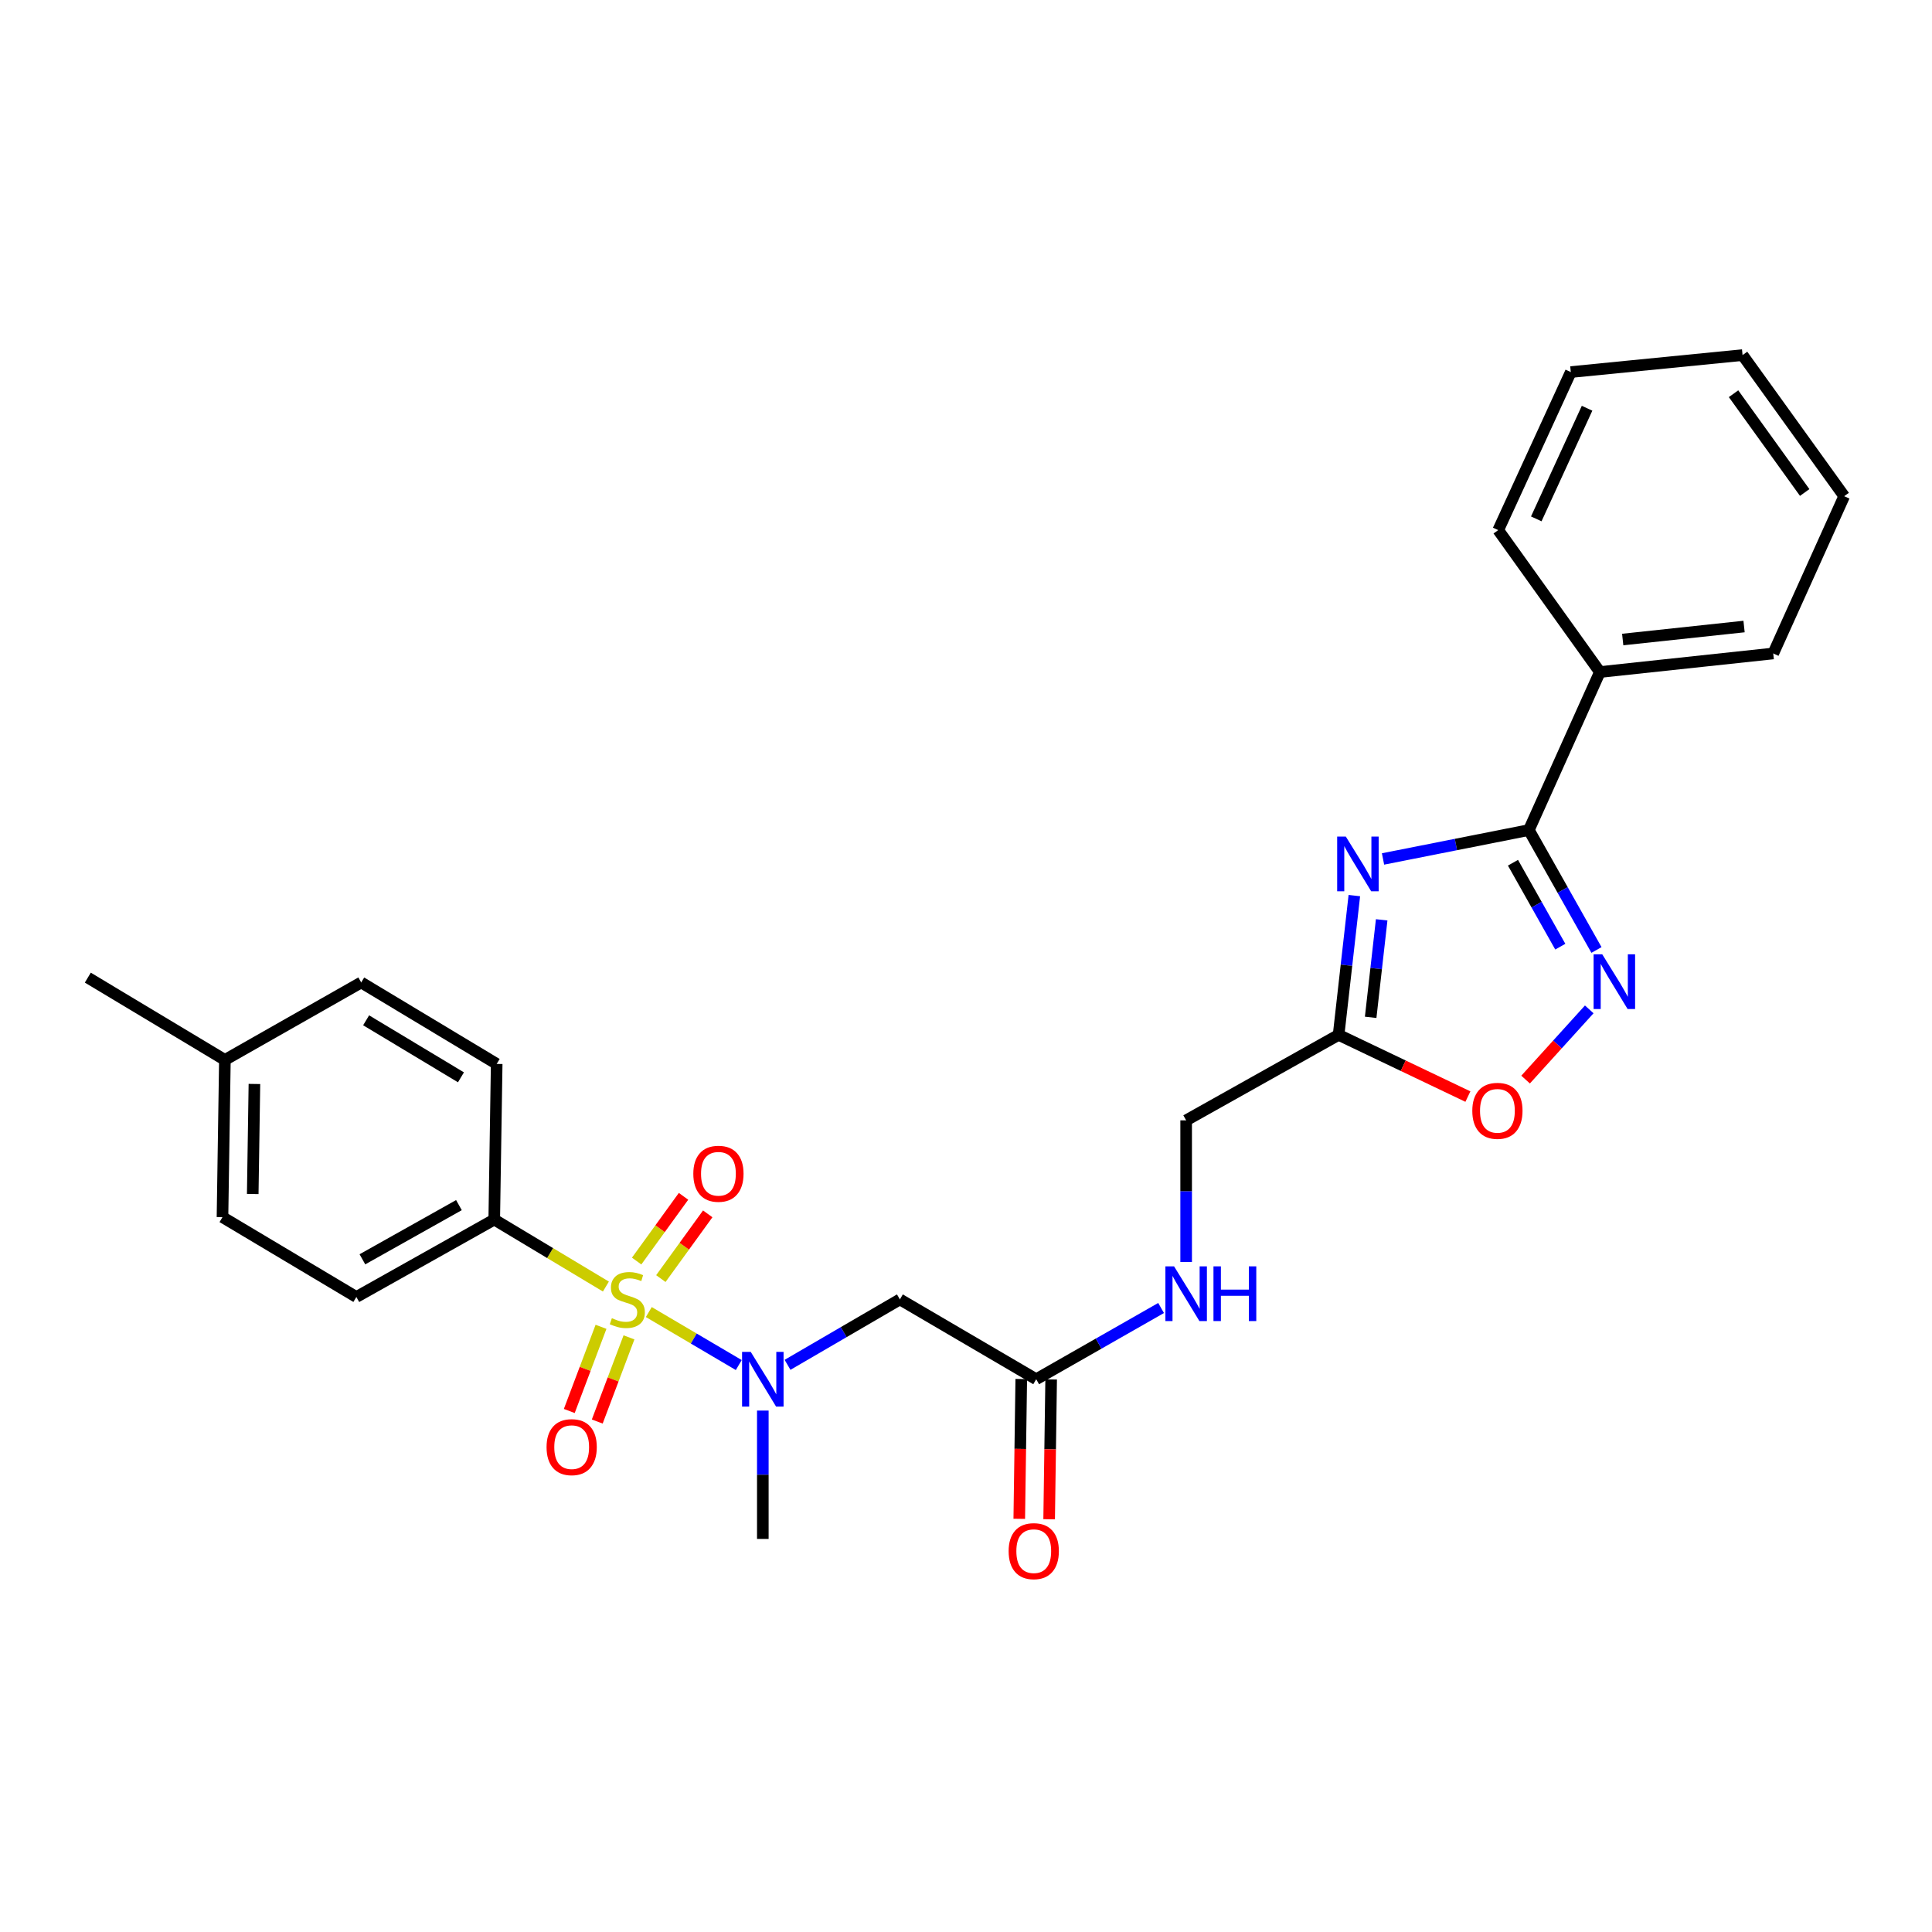 <?xml version='1.0' encoding='iso-8859-1'?>
<svg version='1.1' baseProfile='full'
              xmlns='http://www.w3.org/2000/svg'
                      xmlns:rdkit='http://www.rdkit.org/xml'
                      xmlns:xlink='http://www.w3.org/1999/xlink'
                  xml:space='preserve'
width='1000px' height='1000px' viewBox='0 0 1000 1000'>
<!-- END OF HEADER -->
<rect style='opacity:1.0;fill:#FFFFFF;stroke:none' width='1000' height='1000' x='0' y='0'> </rect>
<path class='bond-3' d='M 335.815,679.118 L 359.098,692.834' style='fill:none;fill-rule:evenodd;stroke:#CCCC00;stroke-width:6px;stroke-linecap:butt;stroke-linejoin:miter;stroke-opacity:1' />
<path class='bond-3' d='M 359.098,692.834 L 382.381,706.55' style='fill:none;fill-rule:evenodd;stroke:#0000FF;stroke-width:6px;stroke-linecap:butt;stroke-linejoin:miter;stroke-opacity:1' />
<path class='bond-7' d='M 313.612,665.918 L 284.717,648.582' style='fill:none;fill-rule:evenodd;stroke:#CCCC00;stroke-width:6px;stroke-linecap:butt;stroke-linejoin:miter;stroke-opacity:1' />
<path class='bond-7' d='M 284.717,648.582 L 255.821,631.246' style='fill:none;fill-rule:evenodd;stroke:#000000;stroke-width:6px;stroke-linecap:butt;stroke-linejoin:miter;stroke-opacity:1' />
<path class='bond-9' d='M 342.055,661.795 L 354.188,645.043' style='fill:none;fill-rule:evenodd;stroke:#CCCC00;stroke-width:6px;stroke-linecap:butt;stroke-linejoin:miter;stroke-opacity:1' />
<path class='bond-9' d='M 354.188,645.043 L 366.321,628.291' style='fill:none;fill-rule:evenodd;stroke:#FF0000;stroke-width:6px;stroke-linecap:butt;stroke-linejoin:miter;stroke-opacity:1' />
<path class='bond-9' d='M 329.525,652.721 L 341.658,635.968' style='fill:none;fill-rule:evenodd;stroke:#CCCC00;stroke-width:6px;stroke-linecap:butt;stroke-linejoin:miter;stroke-opacity:1' />
<path class='bond-9' d='M 341.658,635.968 L 353.792,619.216' style='fill:none;fill-rule:evenodd;stroke:#FF0000;stroke-width:6px;stroke-linecap:butt;stroke-linejoin:miter;stroke-opacity:1' />
<path class='bond-10' d='M 311.082,686.762 L 302.871,708.543' style='fill:none;fill-rule:evenodd;stroke:#CCCC00;stroke-width:6px;stroke-linecap:butt;stroke-linejoin:miter;stroke-opacity:1' />
<path class='bond-10' d='M 302.871,708.543 L 294.659,730.323' style='fill:none;fill-rule:evenodd;stroke:#FF0000;stroke-width:6px;stroke-linecap:butt;stroke-linejoin:miter;stroke-opacity:1' />
<path class='bond-10' d='M 325.558,692.22 L 317.347,714' style='fill:none;fill-rule:evenodd;stroke:#CCCC00;stroke-width:6px;stroke-linecap:butt;stroke-linejoin:miter;stroke-opacity:1' />
<path class='bond-10' d='M 317.347,714 L 309.135,735.781' style='fill:none;fill-rule:evenodd;stroke:#FF0000;stroke-width:6px;stroke-linecap:butt;stroke-linejoin:miter;stroke-opacity:1' />
<path class='bond-0' d='M 701.004,463.557 L 696.931,499.602' style='fill:none;fill-rule:evenodd;stroke:#0000FF;stroke-width:6px;stroke-linecap:butt;stroke-linejoin:miter;stroke-opacity:1' />
<path class='bond-0' d='M 696.931,499.602 L 692.859,535.646' style='fill:none;fill-rule:evenodd;stroke:#000000;stroke-width:6px;stroke-linecap:butt;stroke-linejoin:miter;stroke-opacity:1' />
<path class='bond-0' d='M 715.155,476.107 L 712.304,501.338' style='fill:none;fill-rule:evenodd;stroke:#0000FF;stroke-width:6px;stroke-linecap:butt;stroke-linejoin:miter;stroke-opacity:1' />
<path class='bond-0' d='M 712.304,501.338 L 709.454,526.57' style='fill:none;fill-rule:evenodd;stroke:#000000;stroke-width:6px;stroke-linecap:butt;stroke-linejoin:miter;stroke-opacity:1' />
<path class='bond-1' d='M 715.85,444.596 L 753.594,437.117' style='fill:none;fill-rule:evenodd;stroke:#0000FF;stroke-width:6px;stroke-linecap:butt;stroke-linejoin:miter;stroke-opacity:1' />
<path class='bond-1' d='M 753.594,437.117 L 791.338,429.638' style='fill:none;fill-rule:evenodd;stroke:#000000;stroke-width:6px;stroke-linecap:butt;stroke-linejoin:miter;stroke-opacity:1' />
<path class='bond-12' d='M 791.338,429.638 L 828.099,347.841' style='fill:none;fill-rule:evenodd;stroke:#000000;stroke-width:6px;stroke-linecap:butt;stroke-linejoin:miter;stroke-opacity:1' />
<path class='bond-28' d='M 791.338,429.638 L 808.835,460.671' style='fill:none;fill-rule:evenodd;stroke:#000000;stroke-width:6px;stroke-linecap:butt;stroke-linejoin:miter;stroke-opacity:1' />
<path class='bond-28' d='M 808.835,460.671 L 826.331,491.705' style='fill:none;fill-rule:evenodd;stroke:#0000FF;stroke-width:6px;stroke-linecap:butt;stroke-linejoin:miter;stroke-opacity:1' />
<path class='bond-28' d='M 783.111,446.546 L 795.359,468.269' style='fill:none;fill-rule:evenodd;stroke:#000000;stroke-width:6px;stroke-linecap:butt;stroke-linejoin:miter;stroke-opacity:1' />
<path class='bond-28' d='M 795.359,468.269 L 807.606,489.993' style='fill:none;fill-rule:evenodd;stroke:#0000FF;stroke-width:6px;stroke-linecap:butt;stroke-linejoin:miter;stroke-opacity:1' />
<path class='bond-2' d='M 822.592,522.449 L 806.119,540.621' style='fill:none;fill-rule:evenodd;stroke:#0000FF;stroke-width:6px;stroke-linecap:butt;stroke-linejoin:miter;stroke-opacity:1' />
<path class='bond-2' d='M 806.119,540.621 L 789.645,558.792' style='fill:none;fill-rule:evenodd;stroke:#FF0000;stroke-width:6px;stroke-linecap:butt;stroke-linejoin:miter;stroke-opacity:1' />
<path class='bond-5' d='M 407.626,706.436 L 436.705,689.503' style='fill:none;fill-rule:evenodd;stroke:#0000FF;stroke-width:6px;stroke-linecap:butt;stroke-linejoin:miter;stroke-opacity:1' />
<path class='bond-5' d='M 436.705,689.503 L 465.784,672.57' style='fill:none;fill-rule:evenodd;stroke:#000000;stroke-width:6px;stroke-linecap:butt;stroke-linejoin:miter;stroke-opacity:1' />
<path class='bond-20' d='M 394.834,730.112 L 394.834,763.327' style='fill:none;fill-rule:evenodd;stroke:#0000FF;stroke-width:6px;stroke-linecap:butt;stroke-linejoin:miter;stroke-opacity:1' />
<path class='bond-20' d='M 394.834,763.327 L 394.834,796.542' style='fill:none;fill-rule:evenodd;stroke:#000000;stroke-width:6px;stroke-linecap:butt;stroke-linejoin:miter;stroke-opacity:1' />
<path class='bond-4' d='M 692.859,535.646 L 613.95,579.892' style='fill:none;fill-rule:evenodd;stroke:#000000;stroke-width:6px;stroke-linecap:butt;stroke-linejoin:miter;stroke-opacity:1' />
<path class='bond-6' d='M 692.859,535.646 L 726.321,551.618' style='fill:none;fill-rule:evenodd;stroke:#000000;stroke-width:6px;stroke-linecap:butt;stroke-linejoin:miter;stroke-opacity:1' />
<path class='bond-6' d='M 726.321,551.618 L 759.783,567.59' style='fill:none;fill-rule:evenodd;stroke:#FF0000;stroke-width:6px;stroke-linecap:butt;stroke-linejoin:miter;stroke-opacity:1' />
<path class='bond-8' d='M 465.784,672.57 L 536.339,713.885' style='fill:none;fill-rule:evenodd;stroke:#000000;stroke-width:6px;stroke-linecap:butt;stroke-linejoin:miter;stroke-opacity:1' />
<path class='bond-15' d='M 255.821,631.246 L 184.45,671.315' style='fill:none;fill-rule:evenodd;stroke:#000000;stroke-width:6px;stroke-linecap:butt;stroke-linejoin:miter;stroke-opacity:1' />
<path class='bond-15' d='M 237.542,623.767 L 187.582,651.815' style='fill:none;fill-rule:evenodd;stroke:#000000;stroke-width:6px;stroke-linecap:butt;stroke-linejoin:miter;stroke-opacity:1' />
<path class='bond-16' d='M 255.821,631.246 L 257.085,550.687' style='fill:none;fill-rule:evenodd;stroke:#000000;stroke-width:6px;stroke-linecap:butt;stroke-linejoin:miter;stroke-opacity:1' />
<path class='bond-11' d='M 536.339,713.885 L 568.658,695.453' style='fill:none;fill-rule:evenodd;stroke:#000000;stroke-width:6px;stroke-linecap:butt;stroke-linejoin:miter;stroke-opacity:1' />
<path class='bond-11' d='M 568.658,695.453 L 600.976,677.021' style='fill:none;fill-rule:evenodd;stroke:#0000FF;stroke-width:6px;stroke-linecap:butt;stroke-linejoin:miter;stroke-opacity:1' />
<path class='bond-13' d='M 528.604,713.775 L 528.087,749.956' style='fill:none;fill-rule:evenodd;stroke:#000000;stroke-width:6px;stroke-linecap:butt;stroke-linejoin:miter;stroke-opacity:1' />
<path class='bond-13' d='M 528.087,749.956 L 527.569,786.137' style='fill:none;fill-rule:evenodd;stroke:#FF0000;stroke-width:6px;stroke-linecap:butt;stroke-linejoin:miter;stroke-opacity:1' />
<path class='bond-13' d='M 544.073,713.996 L 543.556,750.177' style='fill:none;fill-rule:evenodd;stroke:#000000;stroke-width:6px;stroke-linecap:butt;stroke-linejoin:miter;stroke-opacity:1' />
<path class='bond-13' d='M 543.556,750.177 L 543.038,786.358' style='fill:none;fill-rule:evenodd;stroke:#FF0000;stroke-width:6px;stroke-linecap:butt;stroke-linejoin:miter;stroke-opacity:1' />
<path class='bond-14' d='M 613.95,653.219 L 613.95,616.556' style='fill:none;fill-rule:evenodd;stroke:#0000FF;stroke-width:6px;stroke-linecap:butt;stroke-linejoin:miter;stroke-opacity:1' />
<path class='bond-14' d='M 613.95,616.556 L 613.95,579.892' style='fill:none;fill-rule:evenodd;stroke:#000000;stroke-width:6px;stroke-linecap:butt;stroke-linejoin:miter;stroke-opacity:1' />
<path class='bond-21' d='M 828.099,347.841 L 917.828,338.232' style='fill:none;fill-rule:evenodd;stroke:#000000;stroke-width:6px;stroke-linecap:butt;stroke-linejoin:miter;stroke-opacity:1' />
<path class='bond-21' d='M 839.911,331.017 L 902.722,324.29' style='fill:none;fill-rule:evenodd;stroke:#000000;stroke-width:6px;stroke-linecap:butt;stroke-linejoin:miter;stroke-opacity:1' />
<path class='bond-22' d='M 828.099,347.841 L 775.481,274.381' style='fill:none;fill-rule:evenodd;stroke:#000000;stroke-width:6px;stroke-linecap:butt;stroke-linejoin:miter;stroke-opacity:1' />
<path class='bond-18' d='M 184.45,671.315 L 115.159,629.991' style='fill:none;fill-rule:evenodd;stroke:#000000;stroke-width:6px;stroke-linecap:butt;stroke-linejoin:miter;stroke-opacity:1' />
<path class='bond-17' d='M 257.085,550.687 L 186.96,508.521' style='fill:none;fill-rule:evenodd;stroke:#000000;stroke-width:6px;stroke-linecap:butt;stroke-linejoin:miter;stroke-opacity:1' />
<path class='bond-17' d='M 238.594,557.621 L 189.506,528.104' style='fill:none;fill-rule:evenodd;stroke:#000000;stroke-width:6px;stroke-linecap:butt;stroke-linejoin:miter;stroke-opacity:1' />
<path class='bond-19' d='M 186.96,508.521 L 116.405,548.616' style='fill:none;fill-rule:evenodd;stroke:#000000;stroke-width:6px;stroke-linecap:butt;stroke-linejoin:miter;stroke-opacity:1' />
<path class='bond-27' d='M 115.159,629.991 L 116.405,548.616' style='fill:none;fill-rule:evenodd;stroke:#000000;stroke-width:6px;stroke-linecap:butt;stroke-linejoin:miter;stroke-opacity:1' />
<path class='bond-27' d='M 130.814,618.022 L 131.687,561.059' style='fill:none;fill-rule:evenodd;stroke:#000000;stroke-width:6px;stroke-linecap:butt;stroke-linejoin:miter;stroke-opacity:1' />
<path class='bond-23' d='M 116.405,548.616 L 45.455,506.02' style='fill:none;fill-rule:evenodd;stroke:#000000;stroke-width:6px;stroke-linecap:butt;stroke-linejoin:miter;stroke-opacity:1' />
<path class='bond-25' d='M 917.828,338.232 L 954.545,256.83' style='fill:none;fill-rule:evenodd;stroke:#000000;stroke-width:6px;stroke-linecap:butt;stroke-linejoin:miter;stroke-opacity:1' />
<path class='bond-24' d='M 775.481,274.381 L 813.04,192.584' style='fill:none;fill-rule:evenodd;stroke:#000000;stroke-width:6px;stroke-linecap:butt;stroke-linejoin:miter;stroke-opacity:1' />
<path class='bond-24' d='M 795.174,268.567 L 821.466,211.309' style='fill:none;fill-rule:evenodd;stroke:#000000;stroke-width:6px;stroke-linecap:butt;stroke-linejoin:miter;stroke-opacity:1' />
<path class='bond-26' d='M 813.04,192.584 L 901.945,183.792' style='fill:none;fill-rule:evenodd;stroke:#000000;stroke-width:6px;stroke-linecap:butt;stroke-linejoin:miter;stroke-opacity:1' />
<path class='bond-29' d='M 954.545,256.83 L 901.945,183.792' style='fill:none;fill-rule:evenodd;stroke:#000000;stroke-width:6px;stroke-linecap:butt;stroke-linejoin:miter;stroke-opacity:1' />
<path class='bond-29' d='M 934.101,254.915 L 897.281,203.788' style='fill:none;fill-rule:evenodd;stroke:#000000;stroke-width:6px;stroke-linecap:butt;stroke-linejoin:miter;stroke-opacity:1' />
<path  class='atom-0' d='M 316.7 682.29
Q 317.02 682.41, 318.34 682.97
Q 319.66 683.53, 321.1 683.89
Q 322.58 684.21, 324.02 684.21
Q 326.7 684.21, 328.26 682.93
Q 329.82 681.61, 329.82 679.33
Q 329.82 677.77, 329.02 676.81
Q 328.26 675.85, 327.06 675.33
Q 325.86 674.81, 323.86 674.21
Q 321.34 673.45, 319.82 672.73
Q 318.34 672.01, 317.26 670.49
Q 316.22 668.97, 316.22 666.41
Q 316.22 662.85, 318.62 660.65
Q 321.06 658.45, 325.86 658.45
Q 329.14 658.45, 332.86 660.01
L 331.94 663.09
Q 328.54 661.69, 325.98 661.69
Q 323.22 661.69, 321.7 662.85
Q 320.18 663.97, 320.22 665.93
Q 320.22 667.45, 320.98 668.37
Q 321.78 669.29, 322.9 669.81
Q 324.06 670.33, 325.98 670.93
Q 328.54 671.73, 330.06 672.53
Q 331.58 673.33, 332.66 674.97
Q 333.78 676.57, 333.78 679.33
Q 333.78 683.25, 331.14 685.37
Q 328.54 687.45, 324.18 687.45
Q 321.66 687.45, 319.74 686.89
Q 317.86 686.37, 315.62 685.45
L 316.7 682.29
' fill='#CCCC00'/>
<path  class='atom-1' d='M 696.595 433.011
L 705.875 448.011
Q 706.795 449.491, 708.275 452.171
Q 709.755 454.851, 709.835 455.011
L 709.835 433.011
L 713.595 433.011
L 713.595 461.331
L 709.715 461.331
L 699.755 444.931
Q 698.595 443.011, 697.355 440.811
Q 696.155 438.611, 695.795 437.931
L 695.795 461.331
L 692.115 461.331
L 692.115 433.011
L 696.595 433.011
' fill='#0000FF'/>
<path  class='atom-3' d='M 829.325 493.957
L 838.605 508.957
Q 839.525 510.437, 841.005 513.117
Q 842.485 515.797, 842.565 515.957
L 842.565 493.957
L 846.325 493.957
L 846.325 522.277
L 842.445 522.277
L 832.485 505.877
Q 831.325 503.957, 830.085 501.757
Q 828.885 499.557, 828.525 498.877
L 828.525 522.277
L 824.845 522.277
L 824.845 493.957
L 829.325 493.957
' fill='#0000FF'/>
<path  class='atom-4' d='M 388.574 699.725
L 397.854 714.725
Q 398.774 716.205, 400.254 718.885
Q 401.734 721.565, 401.814 721.725
L 401.814 699.725
L 405.574 699.725
L 405.574 728.045
L 401.694 728.045
L 391.734 711.645
Q 390.574 709.725, 389.334 707.525
Q 388.134 705.325, 387.774 704.645
L 387.774 728.045
L 384.094 728.045
L 384.094 699.725
L 388.574 699.725
' fill='#0000FF'/>
<path  class='atom-7' d='M 762.06 574.962
Q 762.06 568.162, 765.42 564.362
Q 768.78 560.562, 775.06 560.562
Q 781.34 560.562, 784.7 564.362
Q 788.06 568.162, 788.06 574.962
Q 788.06 581.842, 784.66 585.762
Q 781.26 589.642, 775.06 589.642
Q 768.82 589.642, 765.42 585.762
Q 762.06 581.882, 762.06 574.962
M 775.06 586.442
Q 779.38 586.442, 781.7 583.562
Q 784.06 580.642, 784.06 574.962
Q 784.06 569.402, 781.7 566.602
Q 779.38 563.762, 775.06 563.762
Q 770.74 563.762, 768.38 566.562
Q 766.06 569.362, 766.06 574.962
Q 766.06 580.682, 768.38 583.562
Q 770.74 586.442, 775.06 586.442
' fill='#FF0000'/>
<path  class='atom-10' d='M 358.86 607.536
Q 358.86 600.736, 362.22 596.936
Q 365.58 593.136, 371.86 593.136
Q 378.14 593.136, 381.5 596.936
Q 384.86 600.736, 384.86 607.536
Q 384.86 614.416, 381.46 618.336
Q 378.06 622.216, 371.86 622.216
Q 365.62 622.216, 362.22 618.336
Q 358.86 614.456, 358.86 607.536
M 371.86 619.016
Q 376.18 619.016, 378.5 616.136
Q 380.86 613.216, 380.86 607.536
Q 380.86 601.976, 378.5 599.176
Q 376.18 596.336, 371.86 596.336
Q 367.54 596.336, 365.18 599.136
Q 362.86 601.936, 362.86 607.536
Q 362.86 613.256, 365.18 616.136
Q 367.54 619.016, 371.86 619.016
' fill='#FF0000'/>
<path  class='atom-11' d='M 282.899 749.041
Q 282.899 742.241, 286.259 738.441
Q 289.619 734.641, 295.899 734.641
Q 302.179 734.641, 305.539 738.441
Q 308.899 742.241, 308.899 749.041
Q 308.899 755.921, 305.499 759.841
Q 302.099 763.721, 295.899 763.721
Q 289.659 763.721, 286.259 759.841
Q 282.899 755.961, 282.899 749.041
M 295.899 760.521
Q 300.219 760.521, 302.539 757.641
Q 304.899 754.721, 304.899 749.041
Q 304.899 743.481, 302.539 740.681
Q 300.219 737.841, 295.899 737.841
Q 291.579 737.841, 289.219 740.641
Q 286.899 743.441, 286.899 749.041
Q 286.899 754.761, 289.219 757.641
Q 291.579 760.521, 295.899 760.521
' fill='#FF0000'/>
<path  class='atom-12' d='M 607.69 655.462
L 616.97 670.462
Q 617.89 671.942, 619.37 674.622
Q 620.85 677.302, 620.93 677.462
L 620.93 655.462
L 624.69 655.462
L 624.69 683.782
L 620.81 683.782
L 610.85 667.382
Q 609.69 665.462, 608.45 663.262
Q 607.25 661.062, 606.89 660.382
L 606.89 683.782
L 603.21 683.782
L 603.21 655.462
L 607.69 655.462
' fill='#0000FF'/>
<path  class='atom-12' d='M 628.09 655.462
L 631.93 655.462
L 631.93 667.502
L 646.41 667.502
L 646.41 655.462
L 650.25 655.462
L 650.25 683.782
L 646.41 683.782
L 646.41 670.702
L 631.93 670.702
L 631.93 683.782
L 628.09 683.782
L 628.09 655.462
' fill='#0000FF'/>
<path  class='atom-14' d='M 522.067 802.87
Q 522.067 796.07, 525.427 792.27
Q 528.787 788.47, 535.067 788.47
Q 541.347 788.47, 544.707 792.27
Q 548.067 796.07, 548.067 802.87
Q 548.067 809.75, 544.667 813.67
Q 541.267 817.55, 535.067 817.55
Q 528.827 817.55, 525.427 813.67
Q 522.067 809.79, 522.067 802.87
M 535.067 814.35
Q 539.387 814.35, 541.707 811.47
Q 544.067 808.55, 544.067 802.87
Q 544.067 797.31, 541.707 794.51
Q 539.387 791.67, 535.067 791.67
Q 530.747 791.67, 528.387 794.47
Q 526.067 797.27, 526.067 802.87
Q 526.067 808.59, 528.387 811.47
Q 530.747 814.35, 535.067 814.35
' fill='#FF0000'/>
</svg>
